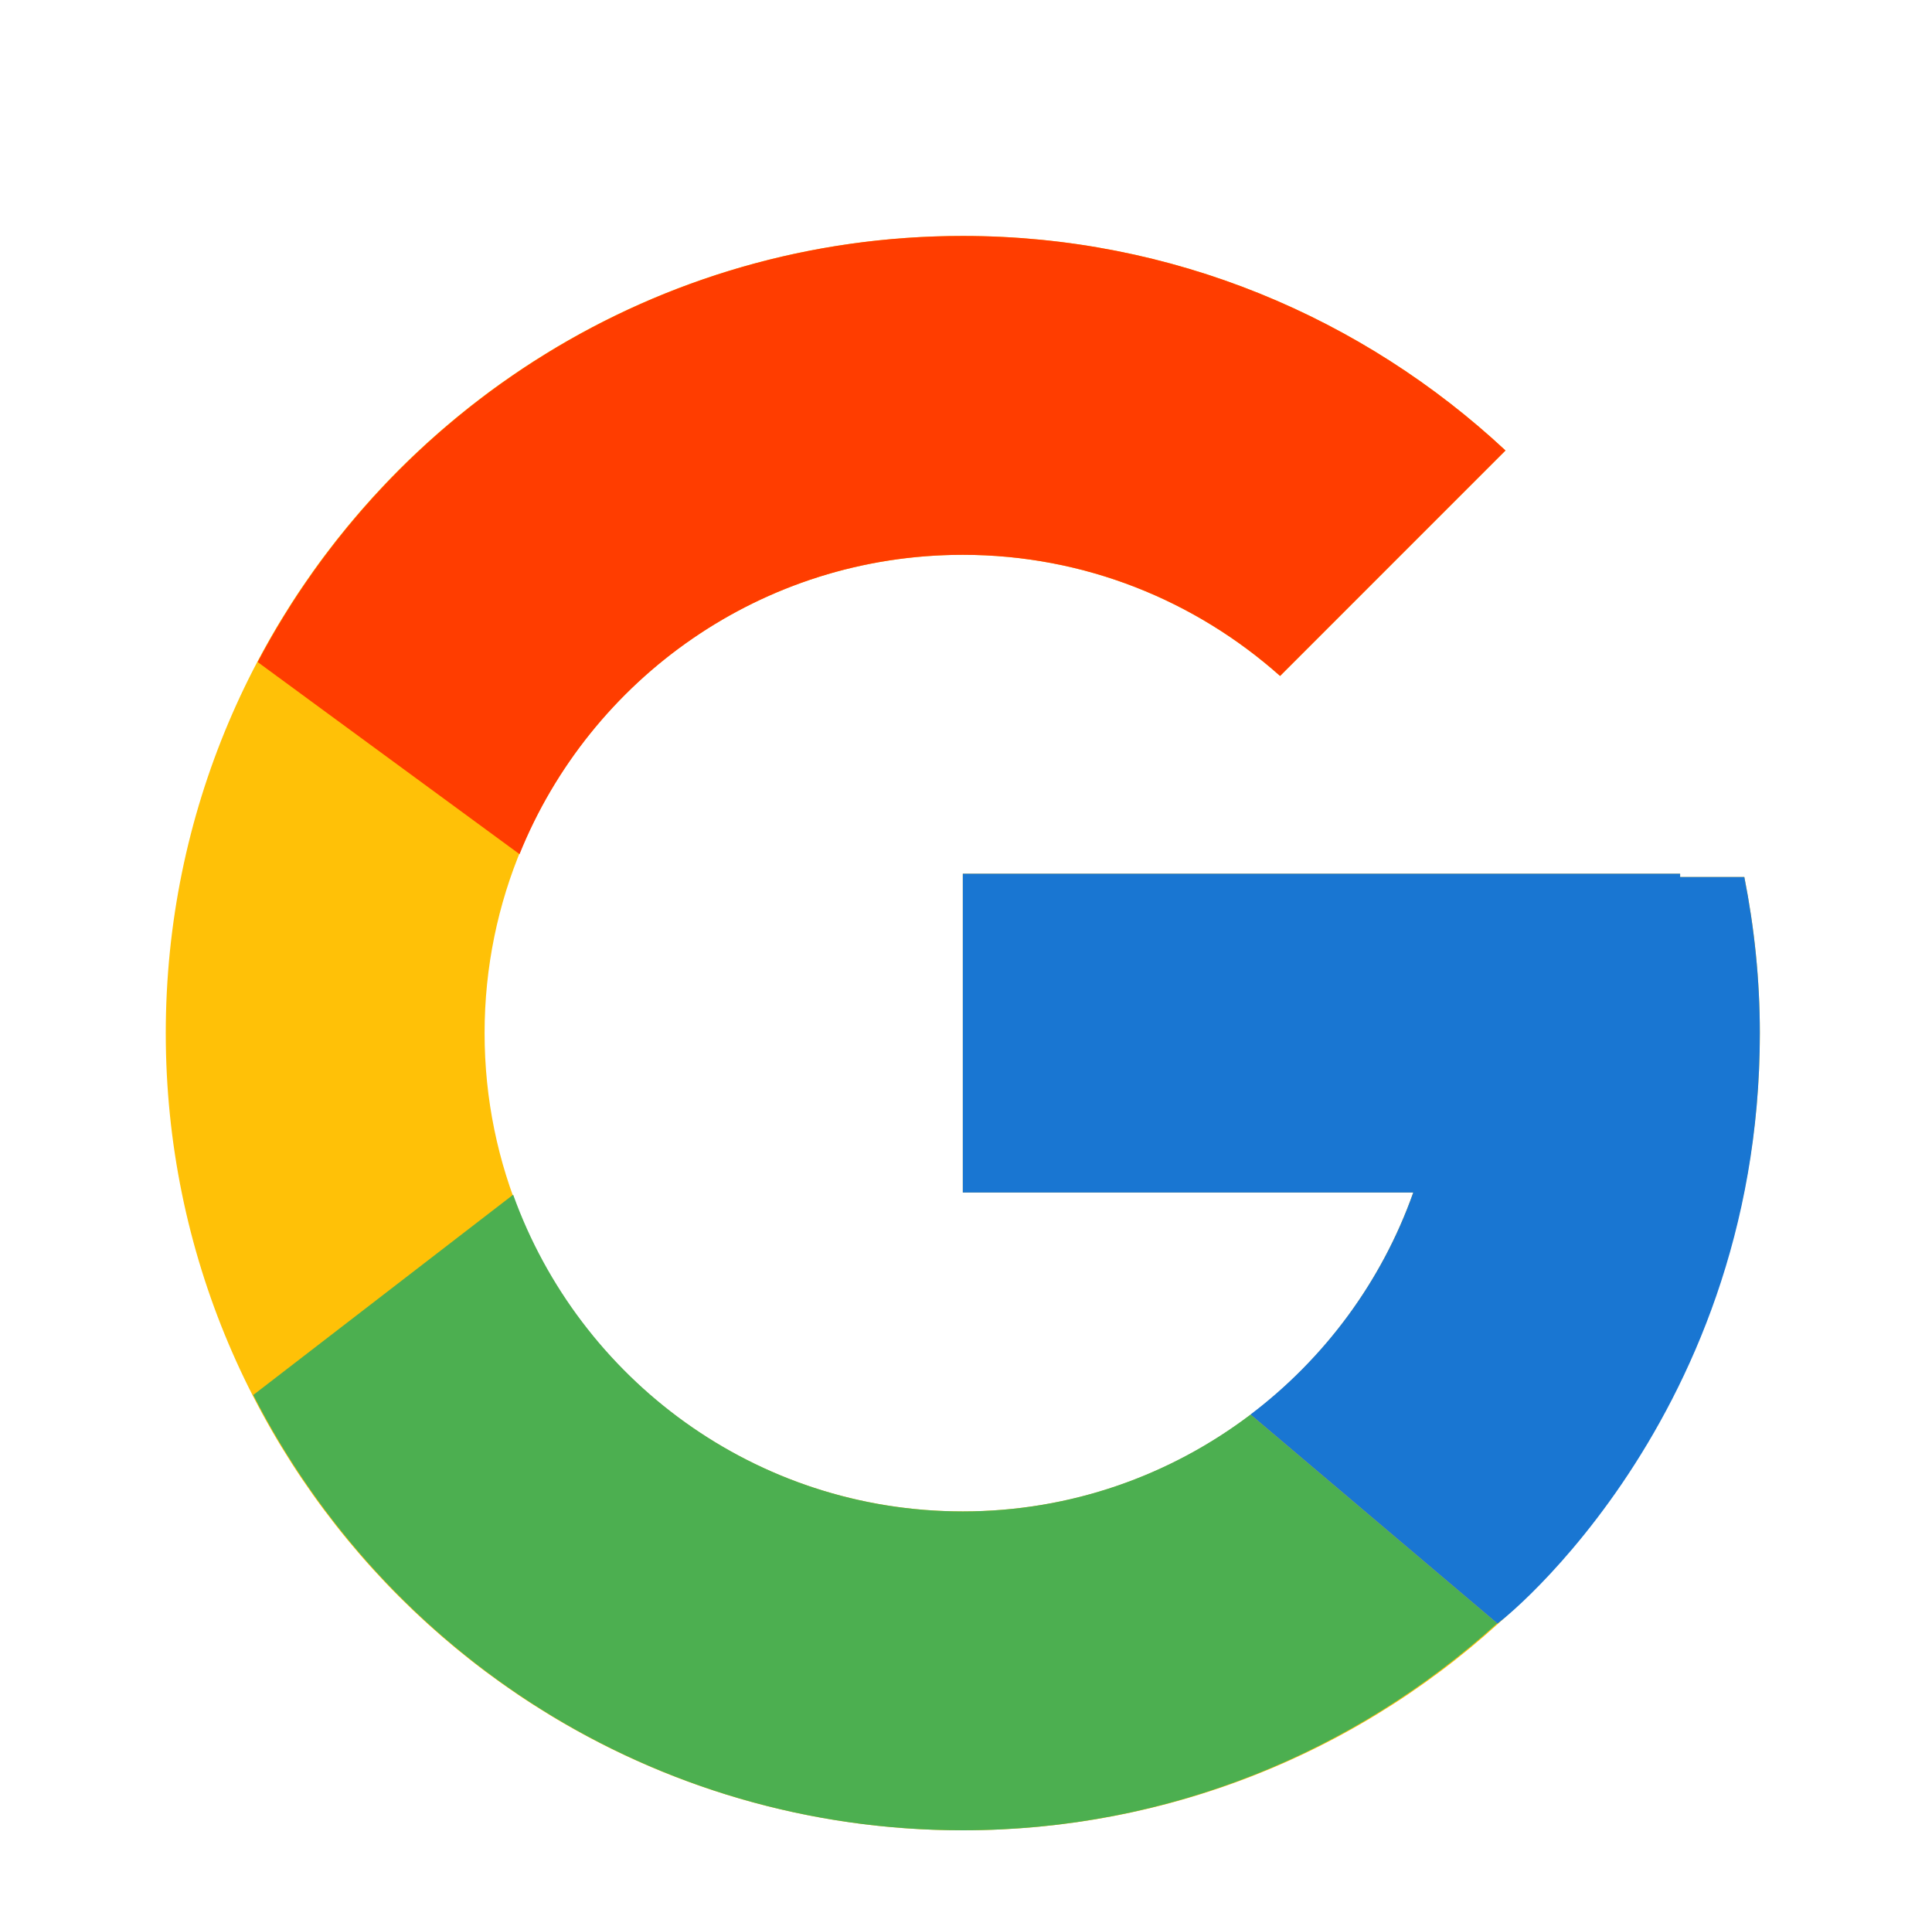 <svg width="101" height="100" viewBox="0 0 101 100" fill="none" xmlns="http://www.w3.org/2000/svg">
<g filter="url(#filter0_d_56_135)">
<g filter="url(#filter1_d_56_135)">
<path d="M91.189 41.84H87.833V41.667H50.333V58.333H73.881C70.446 68.035 61.214 75 50.333 75C36.527 75 25.333 63.806 25.333 50C25.333 36.194 36.527 25 50.333 25C56.706 25 62.504 27.404 66.919 31.331L78.704 19.546C71.262 12.611 61.308 8.333 50.333 8.333C27.323 8.333 8.666 26.99 8.666 50C8.666 73.01 27.323 91.667 50.333 91.667C73.344 91.667 92 73.01 92 50C92 47.206 91.712 44.479 91.189 41.84Z" fill="#FFC107"/>
</g>
<g filter="url(#filter2_d_56_135)">
<path d="M13.471 30.606L27.16 40.646C30.864 31.475 39.835 25 50.333 25C56.706 25 62.504 27.404 66.919 31.331L78.704 19.546C71.262 12.611 61.308 8.333 50.333 8.333C34.329 8.333 20.45 17.369 13.471 30.606Z" fill="#FF3D00"/>
</g>
<g filter="url(#filter3_d_56_135)">
<path d="M50.333 91.667C61.096 91.667 70.875 87.548 78.269 80.85L65.373 69.938C61.19 73.106 55.989 75 50.333 75C39.496 75 30.294 68.09 26.827 58.446L13.239 68.915C20.135 82.408 34.139 91.667 50.333 91.667Z" fill="#4CAF50"/>
</g>
<g filter="url(#filter4_d_56_135)">
<path d="M91.189 41.84H87.833V41.667H50.333V58.333H73.881C72.231 62.994 69.233 67.013 65.367 69.939L65.373 69.935L78.269 80.848C77.356 81.677 92 70.833 92 50C92 47.206 91.712 44.479 91.189 41.84Z" fill="#1976D2"/>
</g>
</g>
<defs>
<filter id="filter0_d_56_135" x="-3.667" y="0" width="108" height="108" filterUnits="userSpaceOnUse" color-interpolation-filters="sRGB">
<feFlood flood-opacity="0" result="BackgroundImageFix"/>
<feColorMatrix in="SourceAlpha" type="matrix" values="0 0 0 0 0 0 0 0 0 0 0 0 0 0 0 0 0 0 127 0" result="hardAlpha"/>
<feOffset dy="4"/>
<feGaussianBlur stdDeviation="2"/>
<feComposite in2="hardAlpha" operator="out"/>
<feColorMatrix type="matrix" values="0 0 0 0 0 0 0 0 0 0 0 0 0 0 0 0 0 0 0.25 0"/>
<feBlend mode="normal" in2="BackgroundImageFix" result="effect1_dropShadow_56_135"/>
<feBlend mode="normal" in="SourceGraphic" in2="effect1_dropShadow_56_135" result="shape"/>
</filter>
<filter id="filter1_d_56_135" x="6.167" y="5.833" width="88.333" height="88.333" filterUnits="userSpaceOnUse" color-interpolation-filters="sRGB">
<feFlood flood-opacity="0" result="BackgroundImageFix"/>
<feColorMatrix in="SourceAlpha" type="matrix" values="0 0 0 0 0 0 0 0 0 0 0 0 0 0 0 0 0 0 127 0" result="hardAlpha"/>
<feOffset/>
<feGaussianBlur stdDeviation="1.25"/>
<feComposite in2="hardAlpha" operator="out"/>
<feColorMatrix type="matrix" values="0 0 0 0 0 0 0 0 0 0 0 0 0 0 0 0 0 0 0.25 0"/>
<feBlend mode="normal" in2="BackgroundImageFix" result="effect1_dropShadow_56_135"/>
<feBlend mode="normal" in="SourceGraphic" in2="effect1_dropShadow_56_135" result="shape"/>
</filter>
<filter id="filter2_d_56_135" x="10.971" y="5.833" width="70.233" height="37.312" filterUnits="userSpaceOnUse" color-interpolation-filters="sRGB">
<feFlood flood-opacity="0" result="BackgroundImageFix"/>
<feColorMatrix in="SourceAlpha" type="matrix" values="0 0 0 0 0 0 0 0 0 0 0 0 0 0 0 0 0 0 127 0" result="hardAlpha"/>
<feOffset/>
<feGaussianBlur stdDeviation="1.25"/>
<feComposite in2="hardAlpha" operator="out"/>
<feColorMatrix type="matrix" values="0 0 0 0 0 0 0 0 0 0 0 0 0 0 0 0 0 0 0.25 0"/>
<feBlend mode="normal" in2="BackgroundImageFix" result="effect1_dropShadow_56_135"/>
<feBlend mode="normal" in="SourceGraphic" in2="effect1_dropShadow_56_135" result="shape"/>
</filter>
<filter id="filter3_d_56_135" x="10.739" y="55.946" width="70.029" height="38.221" filterUnits="userSpaceOnUse" color-interpolation-filters="sRGB">
<feFlood flood-opacity="0" result="BackgroundImageFix"/>
<feColorMatrix in="SourceAlpha" type="matrix" values="0 0 0 0 0 0 0 0 0 0 0 0 0 0 0 0 0 0 127 0" result="hardAlpha"/>
<feOffset/>
<feGaussianBlur stdDeviation="1.25"/>
<feComposite in2="hardAlpha" operator="out"/>
<feColorMatrix type="matrix" values="0 0 0 0 0 0 0 0 0 0 0 0 0 0 0 0 0 0 0.25 0"/>
<feBlend mode="normal" in2="BackgroundImageFix" result="effect1_dropShadow_56_135"/>
<feBlend mode="normal" in="SourceGraphic" in2="effect1_dropShadow_56_135" result="shape"/>
</filter>
<filter id="filter4_d_56_135" x="47.833" y="39.167" width="46.667" height="44.225" filterUnits="userSpaceOnUse" color-interpolation-filters="sRGB">
<feFlood flood-opacity="0" result="BackgroundImageFix"/>
<feColorMatrix in="SourceAlpha" type="matrix" values="0 0 0 0 0 0 0 0 0 0 0 0 0 0 0 0 0 0 127 0" result="hardAlpha"/>
<feOffset/>
<feGaussianBlur stdDeviation="1.25"/>
<feComposite in2="hardAlpha" operator="out"/>
<feColorMatrix type="matrix" values="0 0 0 0 0 0 0 0 0 0 0 0 0 0 0 0 0 0 0.25 0"/>
<feBlend mode="normal" in2="BackgroundImageFix" result="effect1_dropShadow_56_135"/>
<feBlend mode="normal" in="SourceGraphic" in2="effect1_dropShadow_56_135" result="shape"/>
</filter>
</defs>
</svg>
